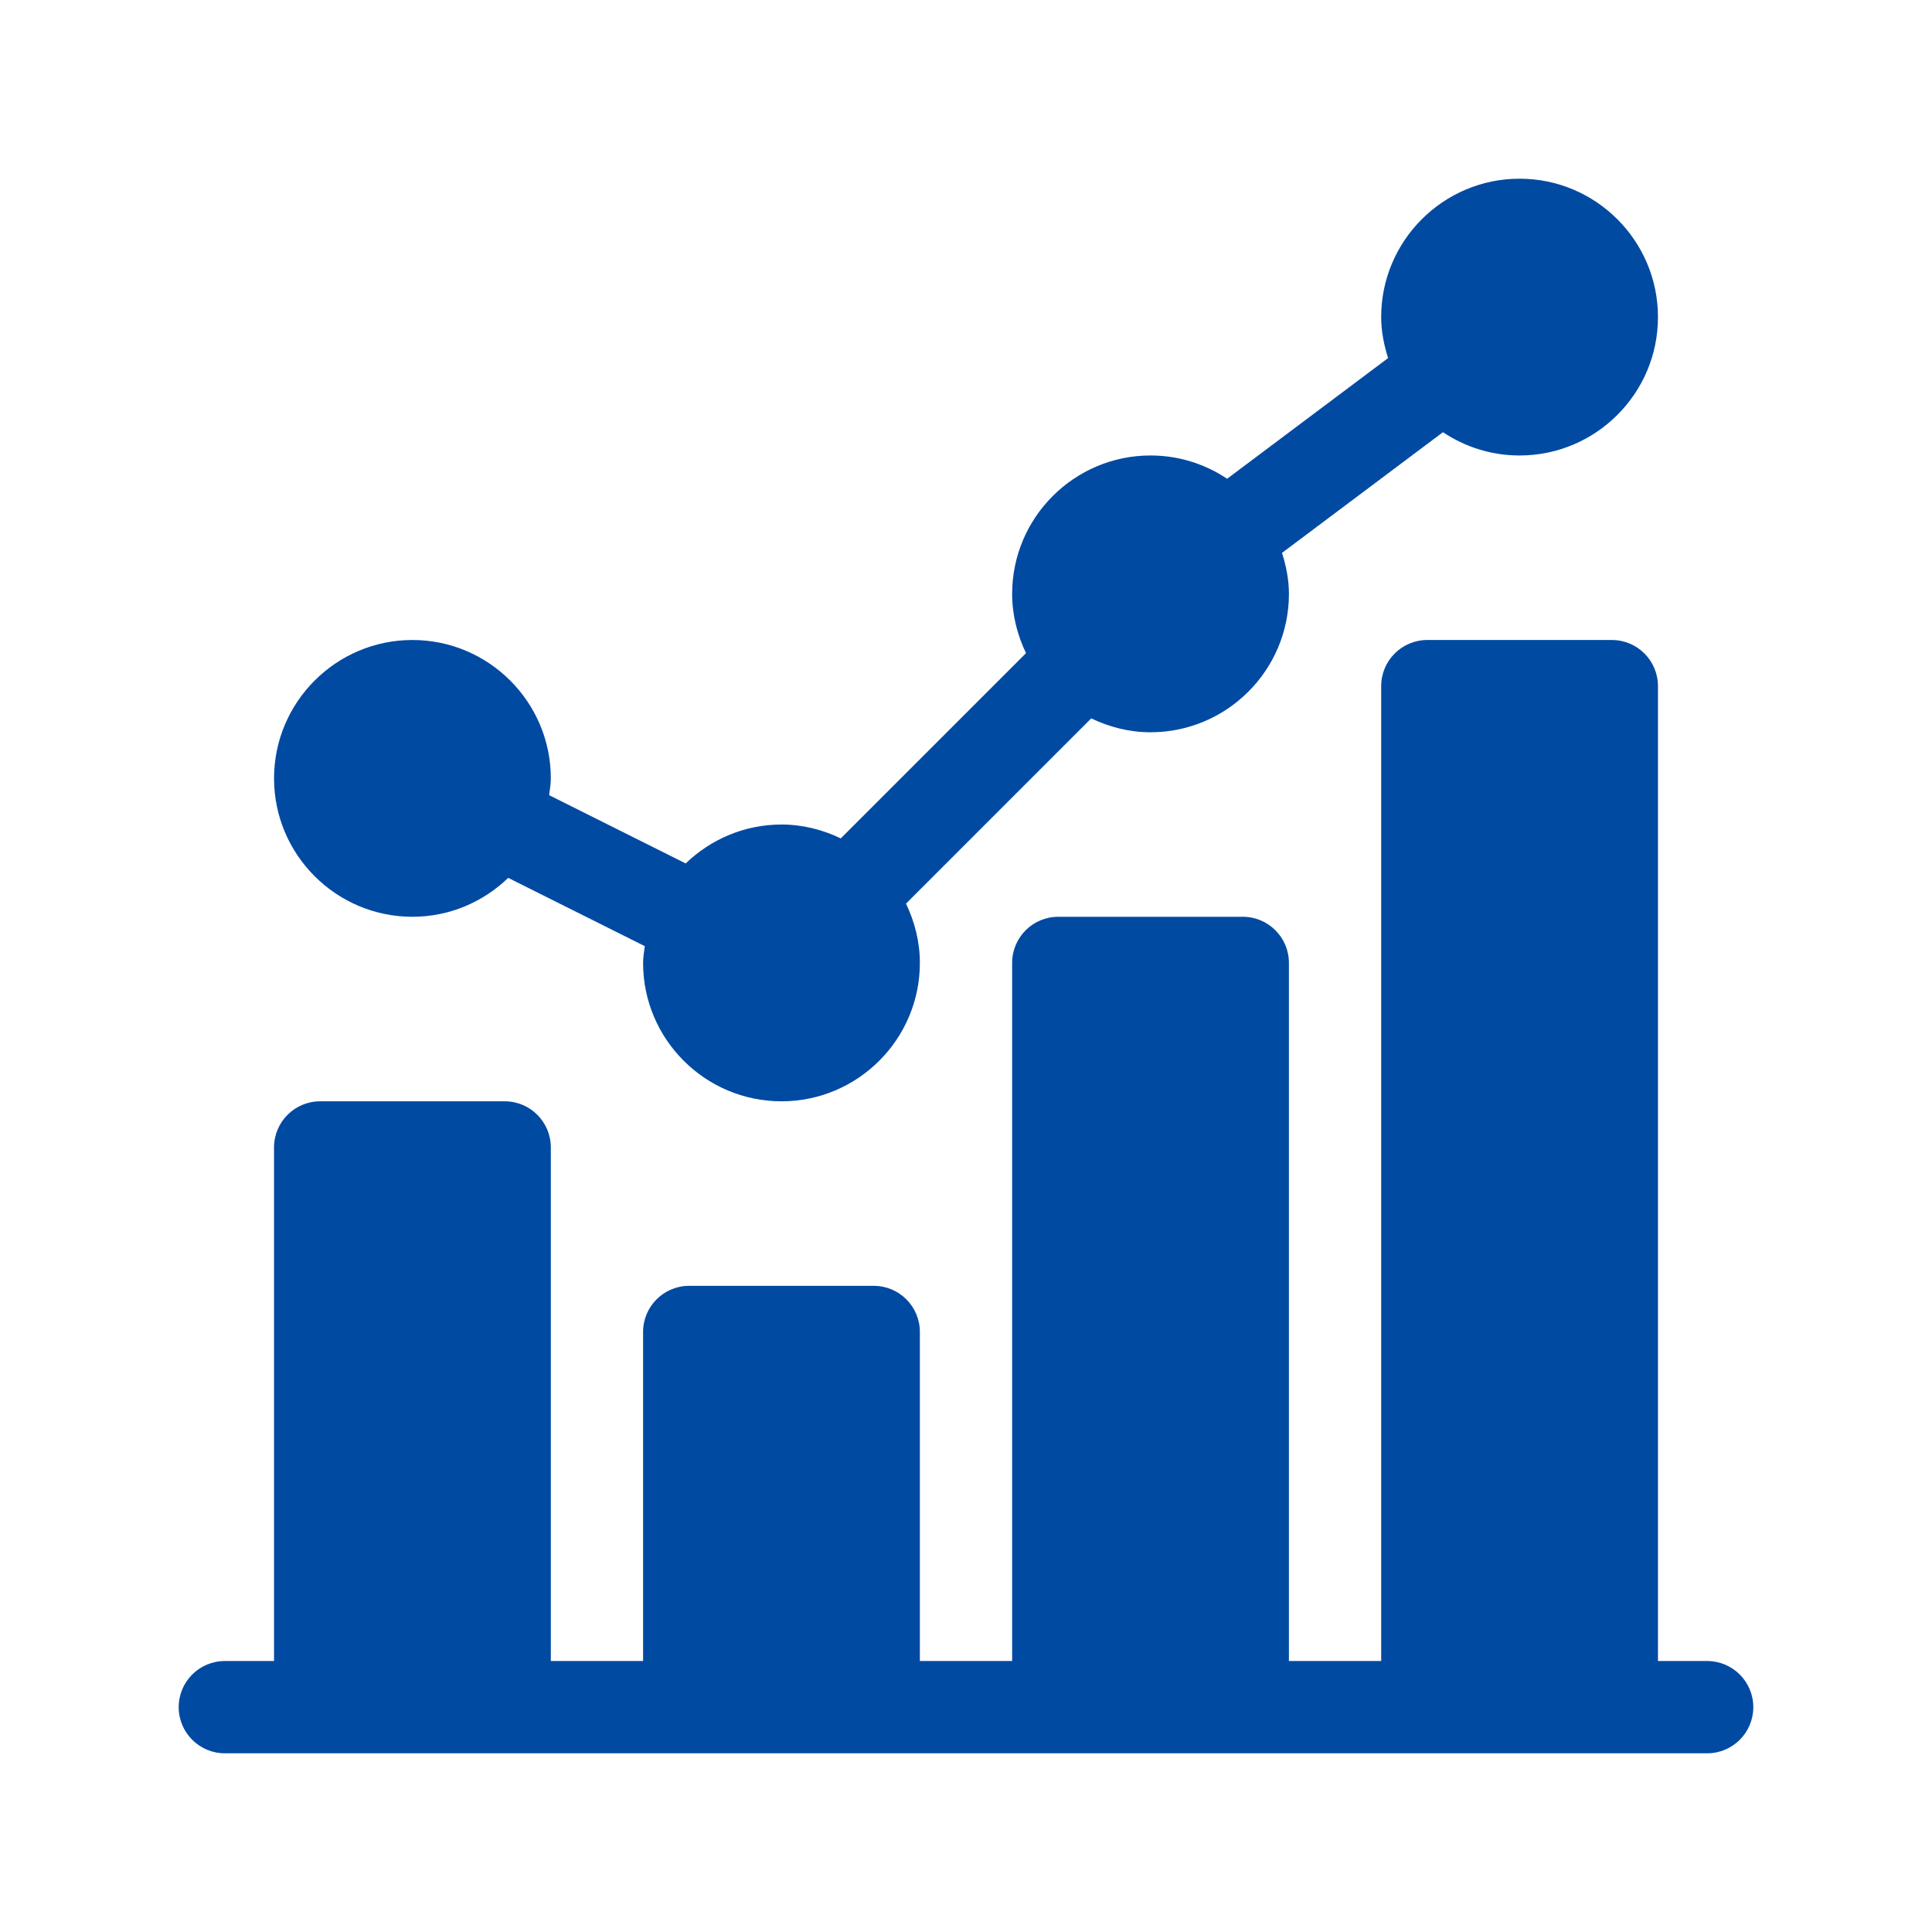 <?xml version="1.0" encoding="UTF-8"?>
<!DOCTYPE svg PUBLIC "-//W3C//DTD SVG 1.1//EN" "http://www.w3.org/Graphics/SVG/1.1/DTD/svg11.dtd">
<!-- Creator: CorelDRAW 2020 (64 Bit) -->
<svg xmlns="http://www.w3.org/2000/svg" xml:space="preserve" width="16.933mm" height="16.933mm" version="1.1" style="shape-rendering:geometricPrecision; text-rendering:geometricPrecision; image-rendering:optimizeQuality; fill-rule:evenodd; clip-rule:evenodd"
viewBox="0 0 1693.32 1693.32"
 xmlns:xlink="http://www.w3.org/1999/xlink"
 xmlns:xodm="http://www.corel.com/coreldraw/odm/2003">
 <defs>
  <style type="text/css">
   <![CDATA[
    .fil0 {fill:#004AA2;fill-rule:nonzero}
   ]]>
  </style>
 </defs>
 <g id="Camada_x0020_1">
  <g id="_2701051083840">
   <path class="fil0" d="M361.48 803.52c32.62,0 62.15,-13.08 83.96,-34.1l119.69 59.84c-0.6,4.87 -1.49,9.66 -1.49,14.7 0,66.88 54.42,121.29 121.3,121.29 66.88,0 121.29,-54.41 121.29,-121.29 0,-18.67 -4.59,-36.15 -12.16,-51.96l162.36 -162.36c15.81,7.57 33.29,12.16 51.96,12.16 66.88,0 121.3,-54.42 121.3,-121.3 0,-12.59 -2.48,-24.5 -6.06,-35.92l141.07 -105.78c19.25,12.86 42.32,20.41 67.14,20.41 66.88,0 121.3,-54.42 121.3,-121.3 0,-66.88 -54.42,-121.29 -121.3,-121.29 -66.88,0 -121.29,54.41 -121.29,121.29 0,12.6 2.47,24.5 6.05,35.93l-141.07 105.77c-19.24,-12.85 -42.31,-20.4 -67.14,-20.4 -66.88,0 -121.29,54.41 -121.29,121.29 0,18.67 4.59,36.15 12.16,51.96l-162.36 162.36c-15.82,-7.57 -33.29,-12.16 -51.96,-12.16 -32.62,0 -62.15,13.09 -83.96,34.11l-119.69 -59.84c0.6,-4.88 1.49,-9.67 1.49,-14.7 0,-66.88 -54.42,-121.3 -121.3,-121.3 -66.88,0 -121.29,54.42 -121.29,121.3 0,66.88 54.41,121.29 121.29,121.29z"/>
   <path class="fil0" d="M1496.27 1455.82l-43.13 0 0 -854.45c0,-22.35 -18.09,-40.44 -40.43,-40.44l-161.73 0c-22.34,0 -40.43,18.09 -40.43,40.44l0 854.45 -80.86 0 0 -611.86c0,-22.35 -18.09,-40.44 -40.44,-40.44l-161.72 0c-22.35,0 -40.43,18.09 -40.43,40.44l0 611.86 -80.87 0 0 -288.41c0,-22.34 -18.09,-40.43 -40.43,-40.43l-161.73 0c-22.34,0 -40.43,18.09 -40.43,40.43l0 288.41 -80.86 0 0 -450.14c0,-22.34 -18.09,-40.43 -40.43,-40.43l-161.73 0c-22.34,0 -40.43,18.09 -40.43,40.43l0 450.14 -43.13 0c-22.34,0 -40.43,18.09 -40.43,40.43 0,22.35 18.09,40.44 40.43,40.44l1299.21 0c22.34,0 40.43,-18.09 40.43,-40.44 0,-22.34 -18.09,-40.43 -40.43,-40.43z"/>
  </g>
 </g>
</svg>
